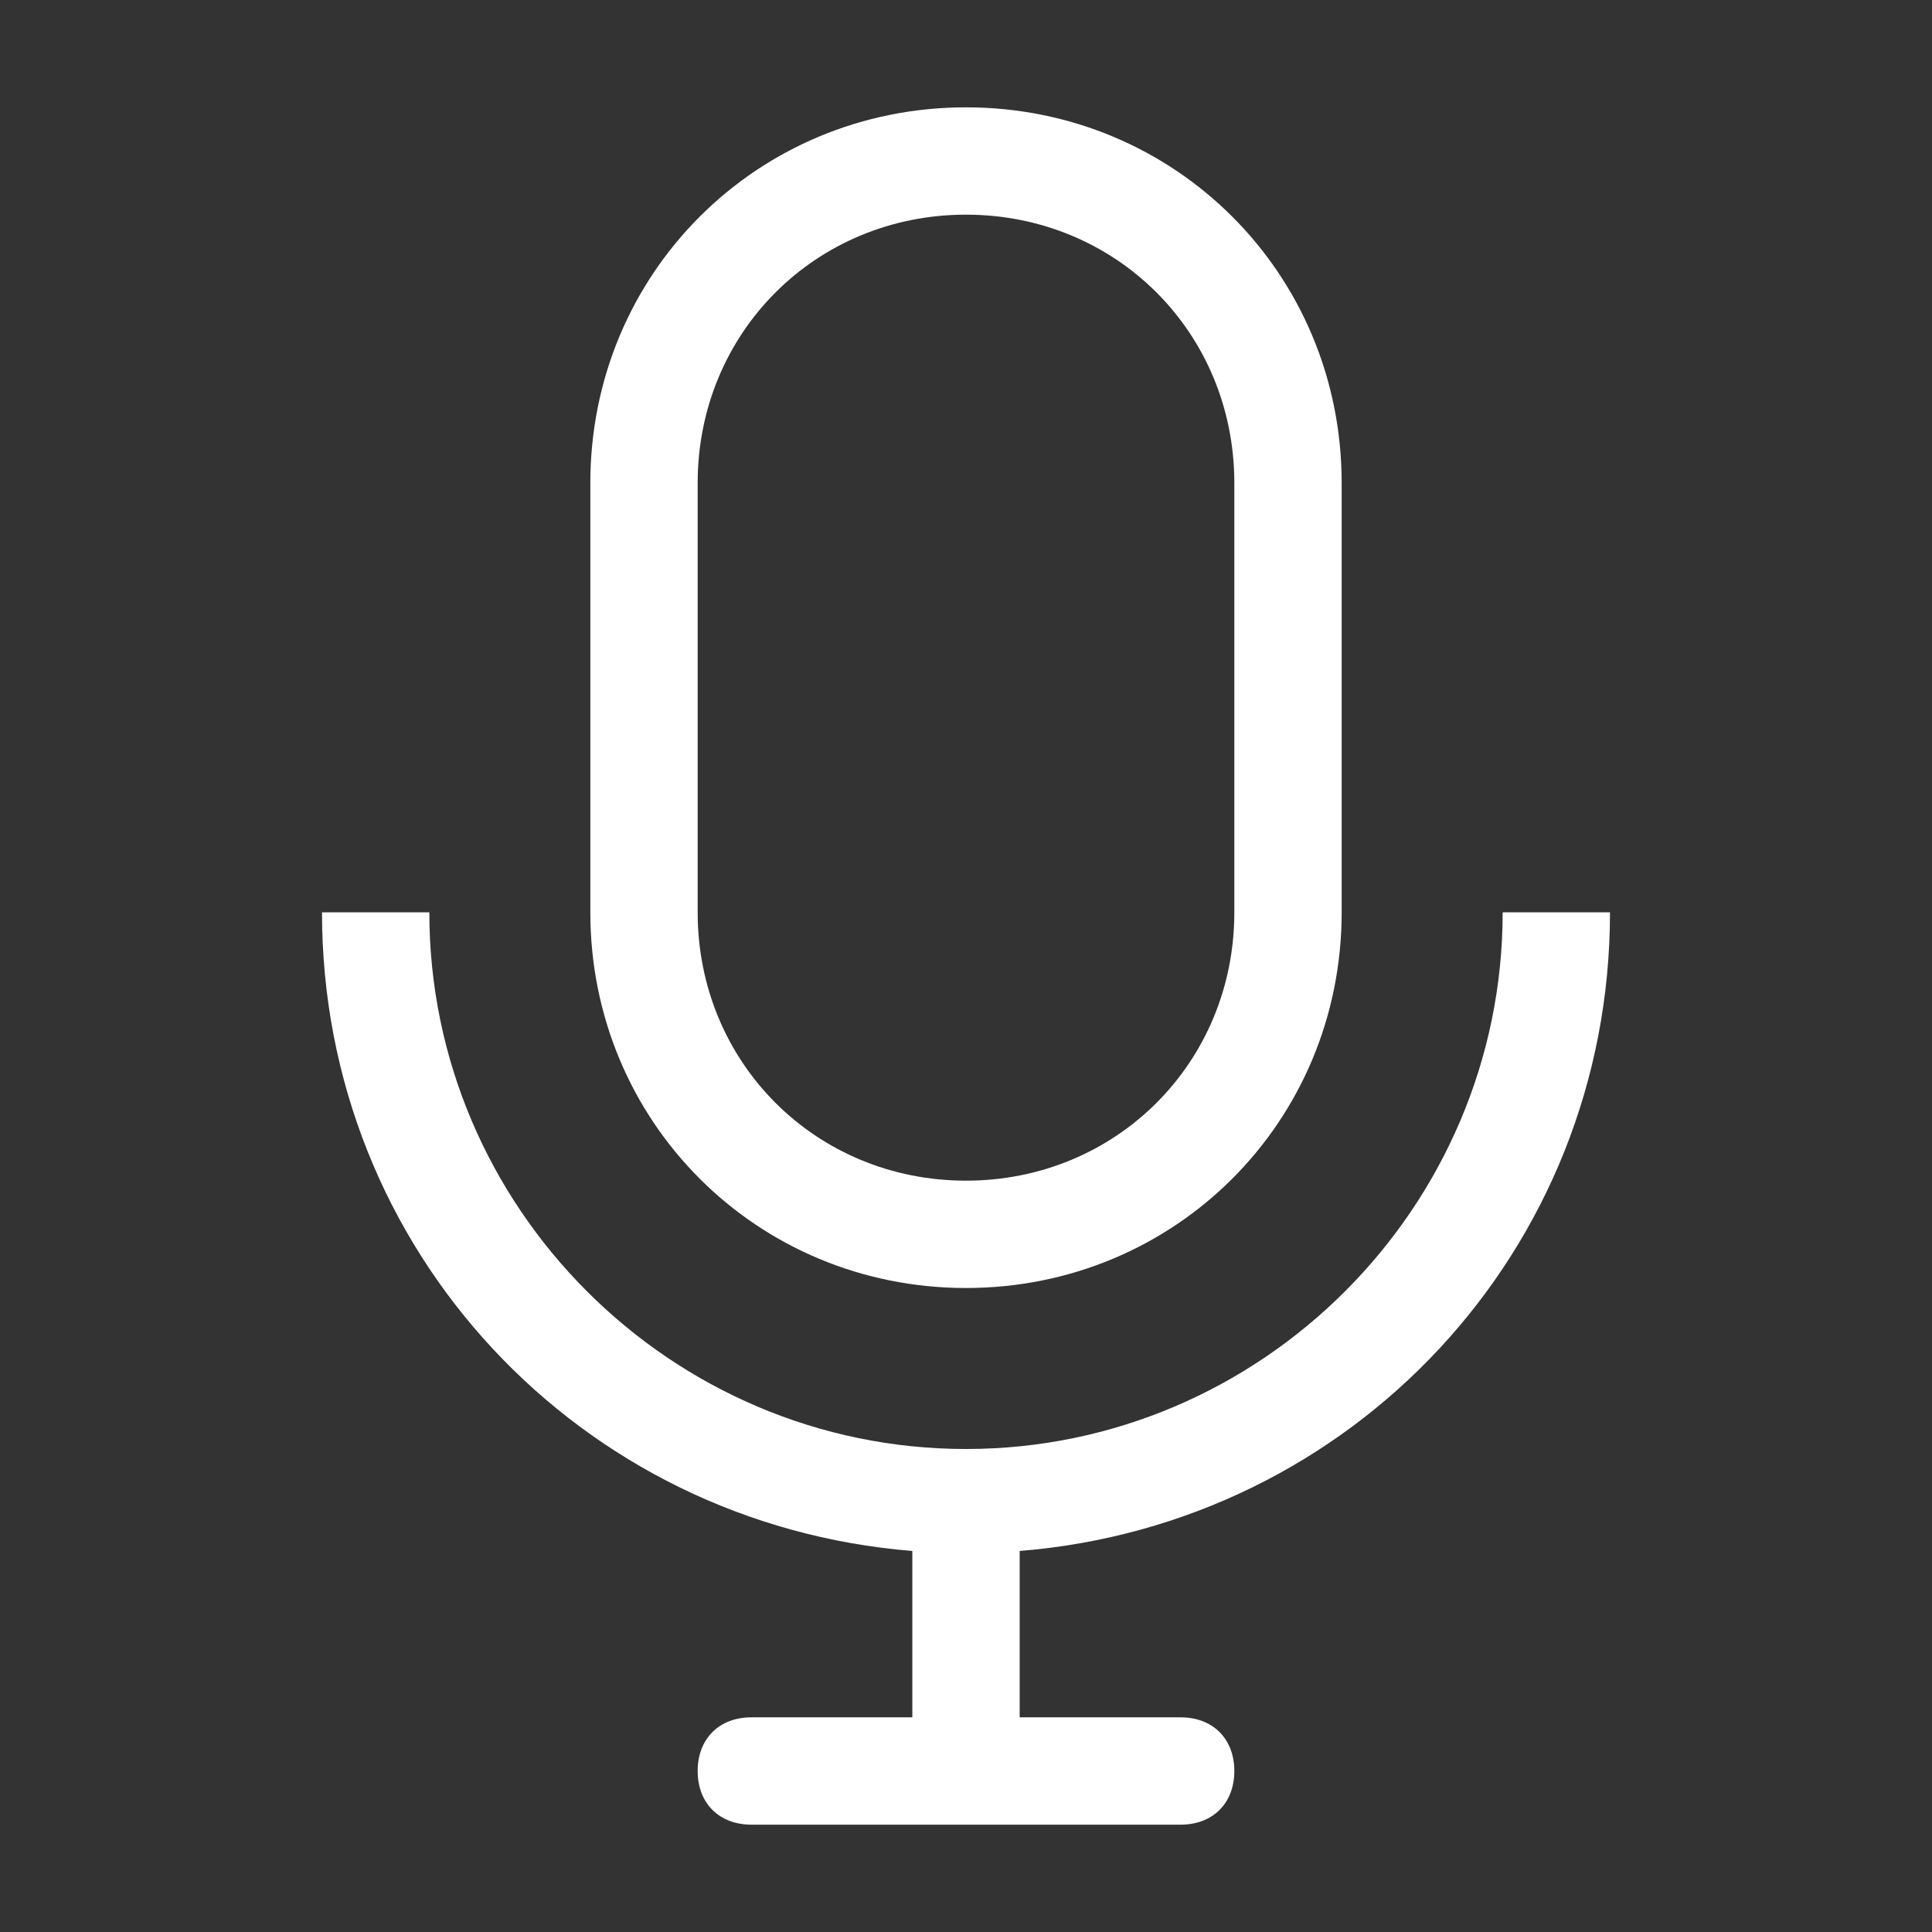 <svg width="36" height="36" viewBox="0 0 36 36" fill="none" xmlns="http://www.w3.org/2000/svg">
<rect x="0" y="0" width="36" height="36" fill="#333333" stroke="none"/>
<path d="M18 24C21.9 24 25 20.9 25 17V9C25 5.1 21.9 2 18 2C14.1 2 11 5.1 11 9V17C11 20.9 14.1 24 18 24ZM13 9C13 6.2 15.2 4 18 4C20.8 4 23 6.2 23 9V17C23 19.8 20.8 22 18 22C15.2 22 13 19.8 13 17V9Z" fill="white"/>
<path d="M30 17H28C28 22.5 23.5 27 18 27C12.5 27 8 22.5 8 17H6C6 23.3 10.8 28.4 17 28.9V32H14C13.4 32 13 32.4 13 33C13 33.6 13.4 34 14 34H22C22.6 34 23 33.6 23 33C23 32.4 22.6 32 22 32H19V28.9C25.2 28.4 30 23.3 30 17Z" fill="white"/>
</svg>
